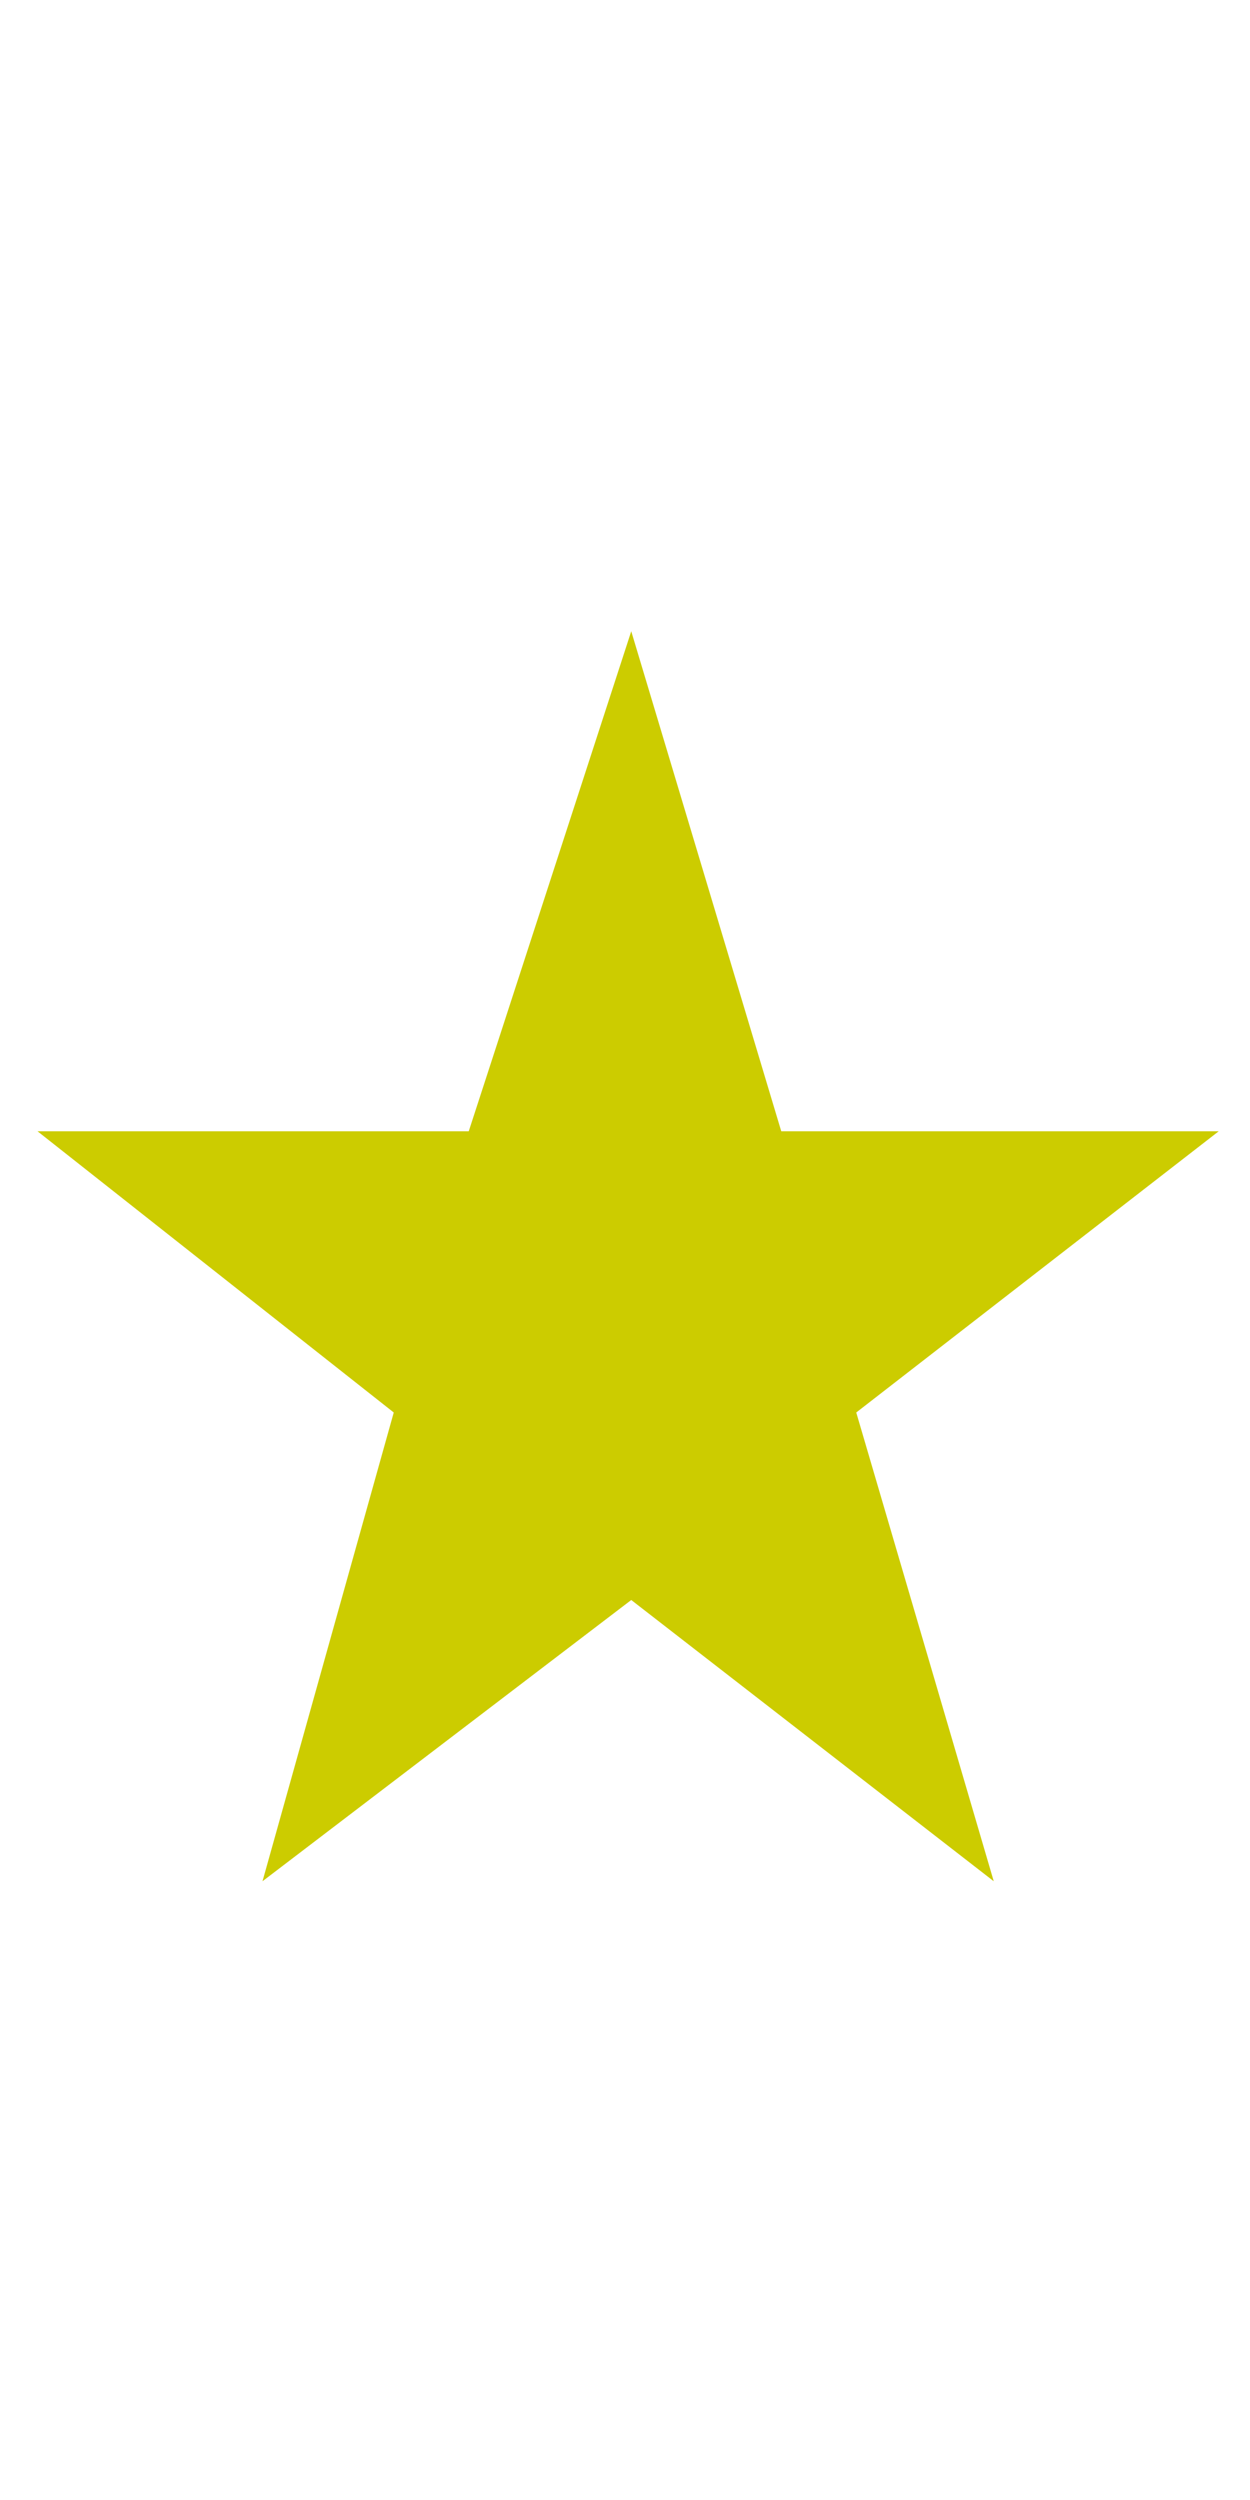 <?xml version="1.0" standalone="no"?>
<!DOCTYPE svg PUBLIC "-//W3C//DTD SVG 20001102//EN"
	"http://www.w3.org/TR/2000/CR-SVG-20001102/DTD/svg-20001102.dtd">
<svg xmlns="http://www.w3.org/2000/svg" width="10" height="20">
	<path style="fill:#cccc00;fill-opacity:1;stroke:none;" d="M 0.3,9.05 L 0.3,9.05 L 3.75,9.05 L 5.05,5.05 L 6.25,9.05 L 9.75,9.05 L 6.85,11.3 L 7.95,15.05 L 5.05,12.8 L 2.1,15.05 L 3.15,11.3 Z "/>
</svg>
